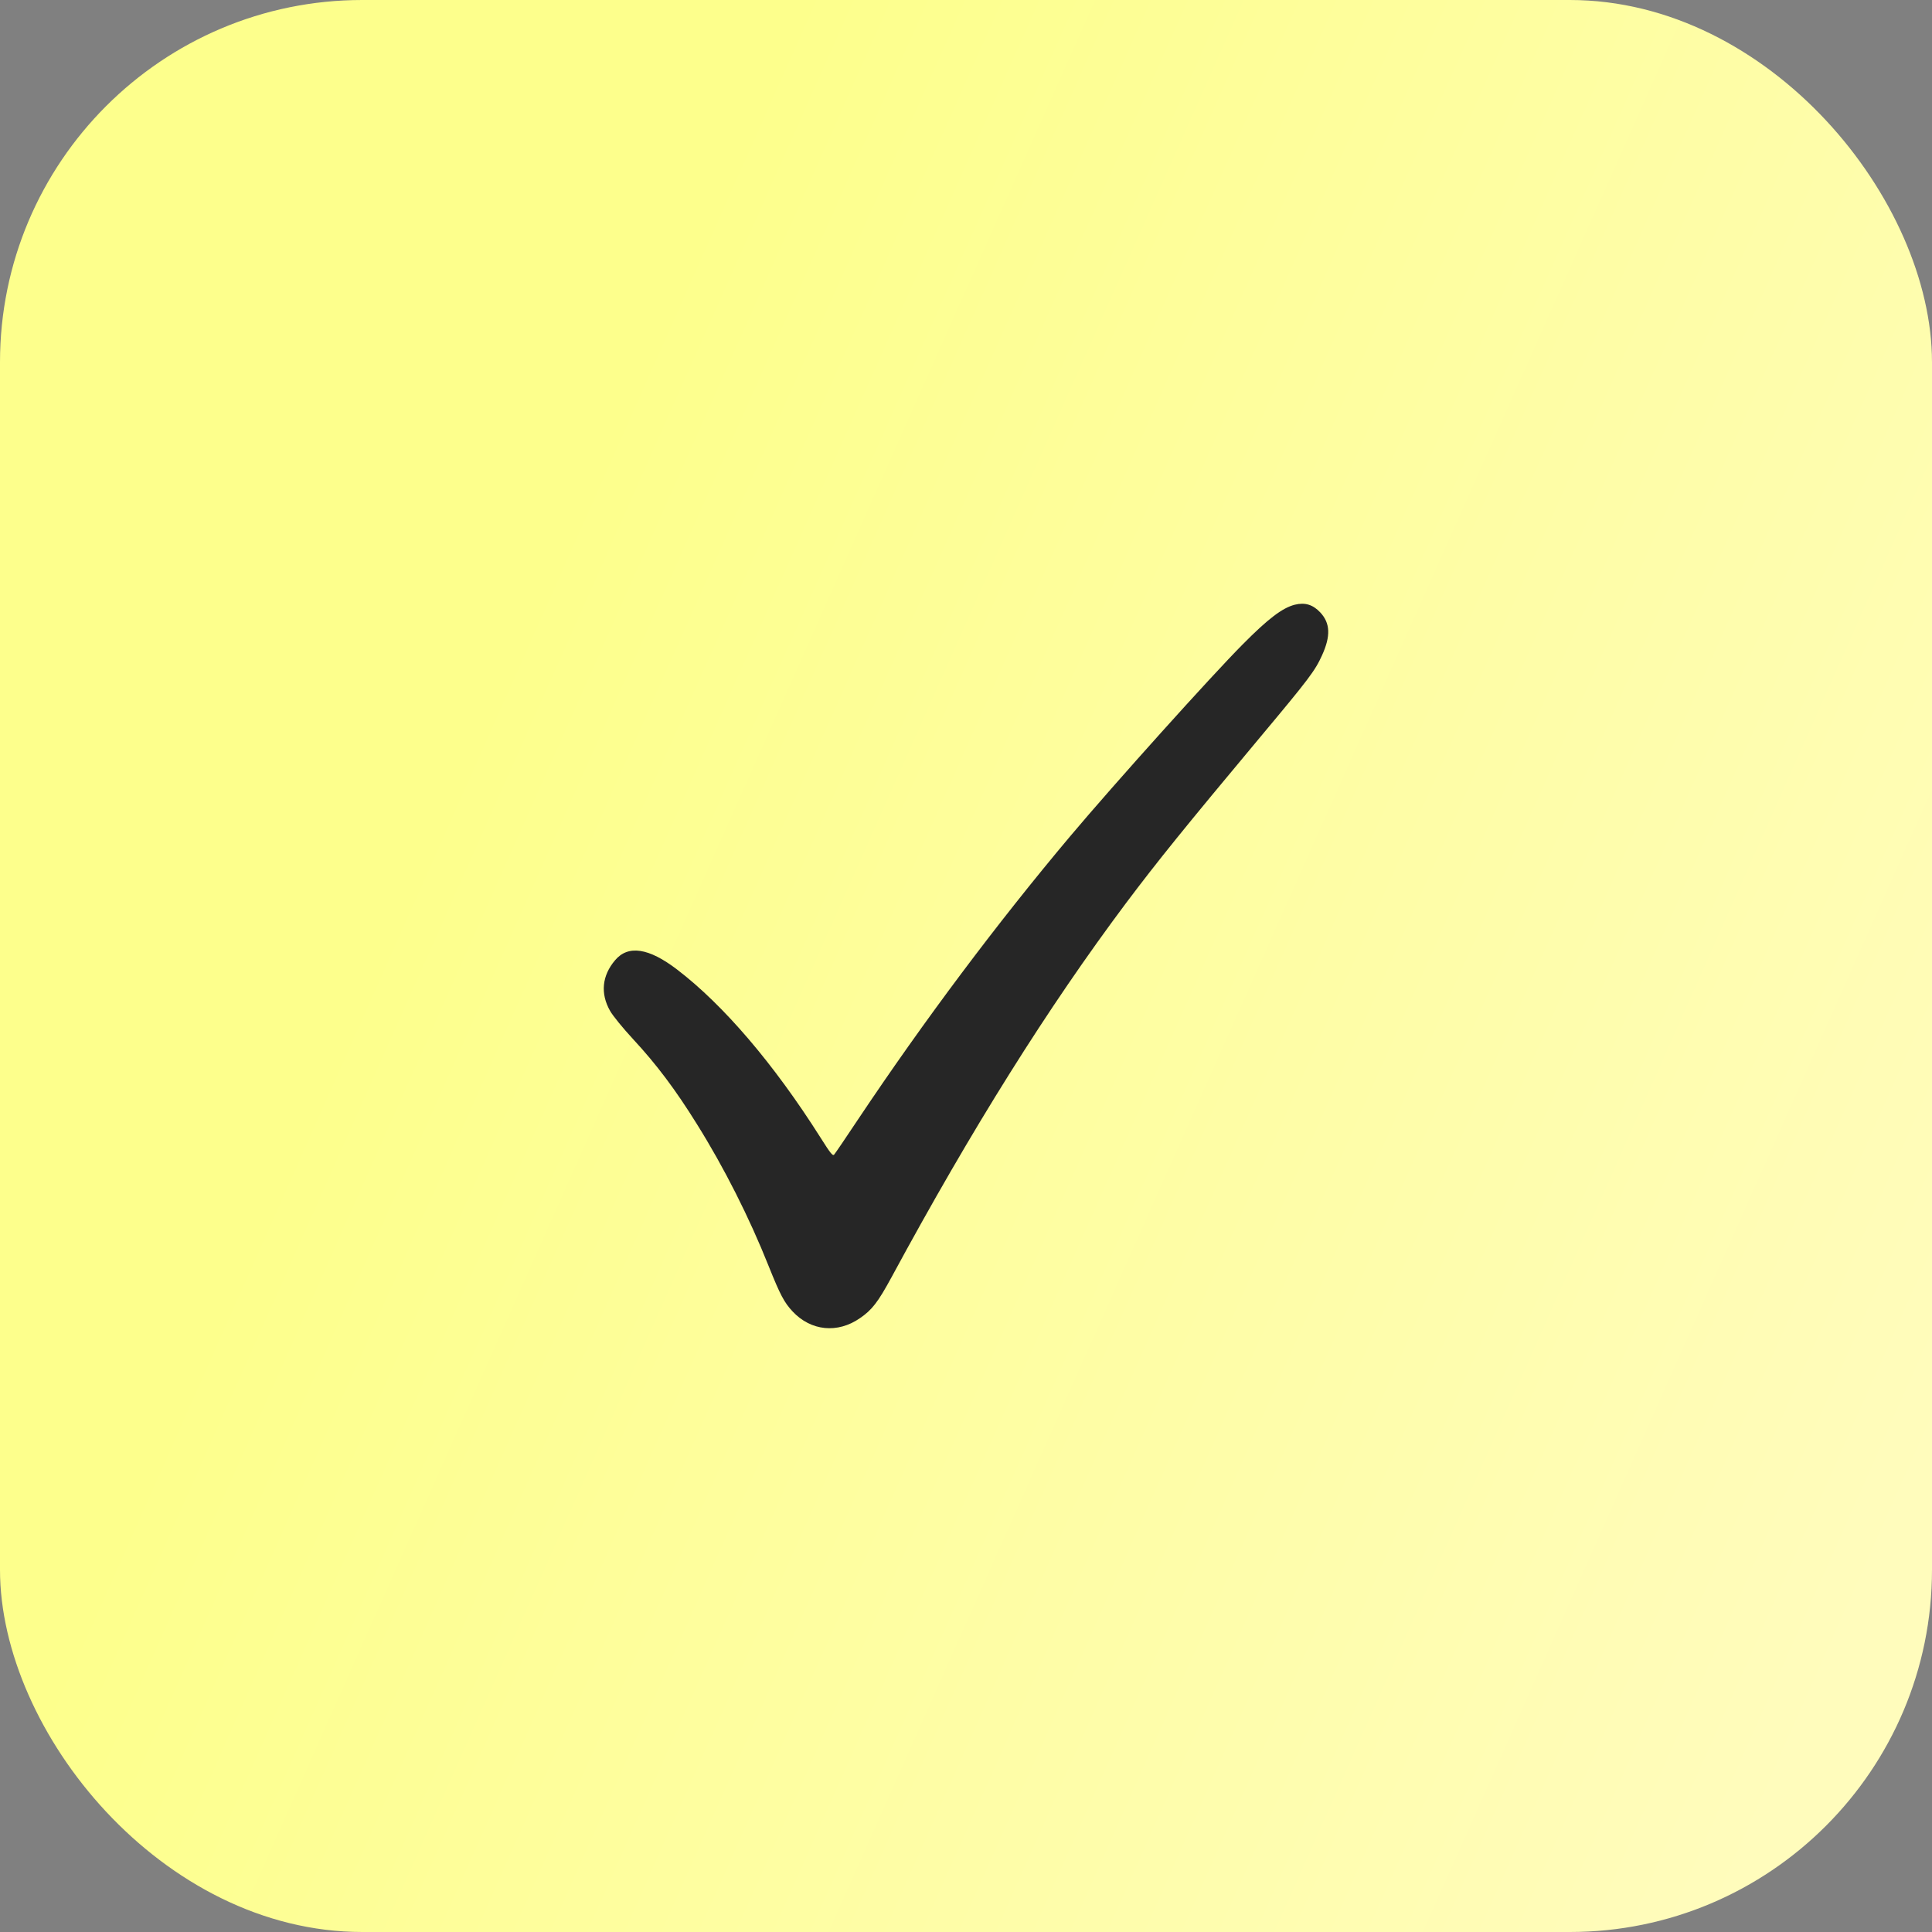 <?xml version="1.0" encoding="UTF-8"?> <svg xmlns="http://www.w3.org/2000/svg" width="16" height="16" viewBox="0 0 16 16" fill="none"><rect x="0" y="0" width="16" height="16" fill="#808080" stroke="none"/> <rect width="16" height="16" rx="3" fill="url(#paint0_linear_121_7)"></rect> <path fill-rule="evenodd" clip-rule="evenodd" d="M10.723 5.008C10.62 5.034 10.501 5.125 10.293 5.335C10.034 5.595 9.231 6.488 8.859 6.93C8.258 7.645 7.654 8.45 7.105 9.272C7.005 9.423 6.916 9.553 6.908 9.562C6.896 9.575 6.877 9.551 6.795 9.421C6.409 8.811 5.992 8.323 5.607 8.029C5.373 7.85 5.202 7.824 5.094 7.952C4.985 8.08 4.971 8.228 5.052 8.371C5.075 8.412 5.158 8.514 5.246 8.609C5.436 8.814 5.594 9.024 5.77 9.307C5.996 9.668 6.205 10.082 6.366 10.486C6.461 10.723 6.494 10.786 6.564 10.861C6.716 11.023 6.936 11.045 7.121 10.917C7.222 10.848 7.271 10.784 7.383 10.578C8.049 9.346 8.677 8.345 9.326 7.478C9.59 7.127 9.809 6.856 10.437 6.104C10.84 5.622 10.891 5.555 10.949 5.426C11.021 5.267 11.017 5.161 10.934 5.072C10.873 5.007 10.807 4.987 10.723 5.008Z" fill="#262626"></path> <defs> <linearGradient id="paint0_linear_121_7" x1="5.5" y1="2.5" x2="17.806" y2="7.984" gradientUnits="userSpaceOnUse"> <stop stop-color="#FDFF8C"></stop> <stop offset="1" stop-color="#FFFCBC"></stop> </linearGradient> </defs> </svg> 